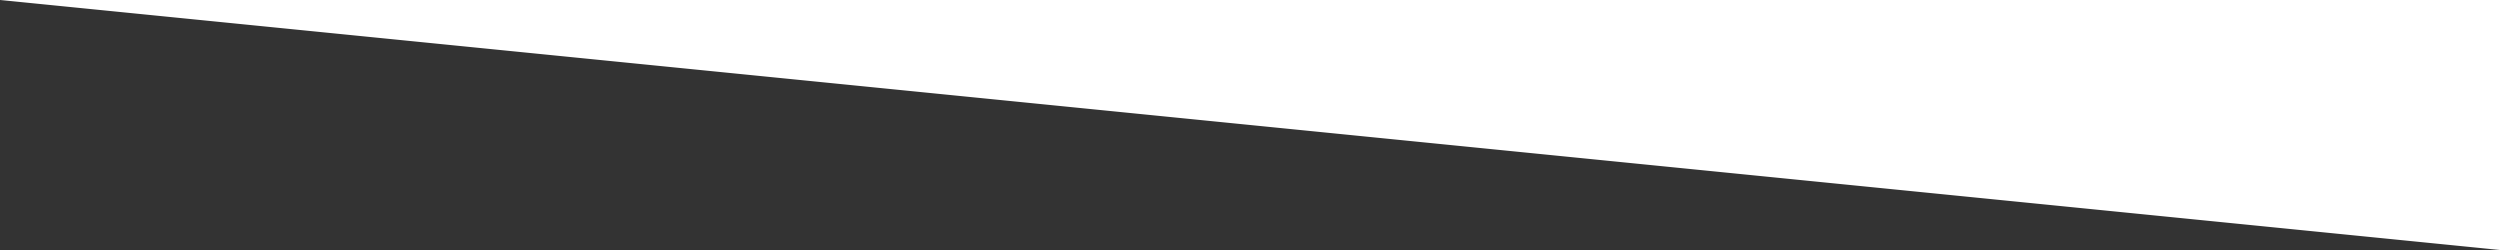 <?xml version="1.0" encoding="UTF-8"?>
<svg width="1280px" height="128px" viewBox="0 0 1280 128" version="1.1" xmlns="http://www.w3.org/2000/svg" xmlns:xlink="http://www.w3.org/1999/xlink" style="background: #F5F7F9;">
    <rect x="0" y="0" width="1280" height="128" fill="#333333" stroke="none"/>
    <!-- Generator: Sketch 49.3 (51167) - http://www.bohemiancoding.com/sketch -->
    <title>Artboard 3 Copy</title>
    <desc>Created with Sketch.</desc>
    <defs></defs>
    <g id="Artboard-3-Copy" stroke="none" stroke-width="1" fill="none" fill-rule="evenodd">
        <polygon id="Rectangle" fill="#FFFFFF" points="1280 -4.09272616e-12 1280 128 0 -4.09272616e-12"></polygon>
    </g>
</svg>